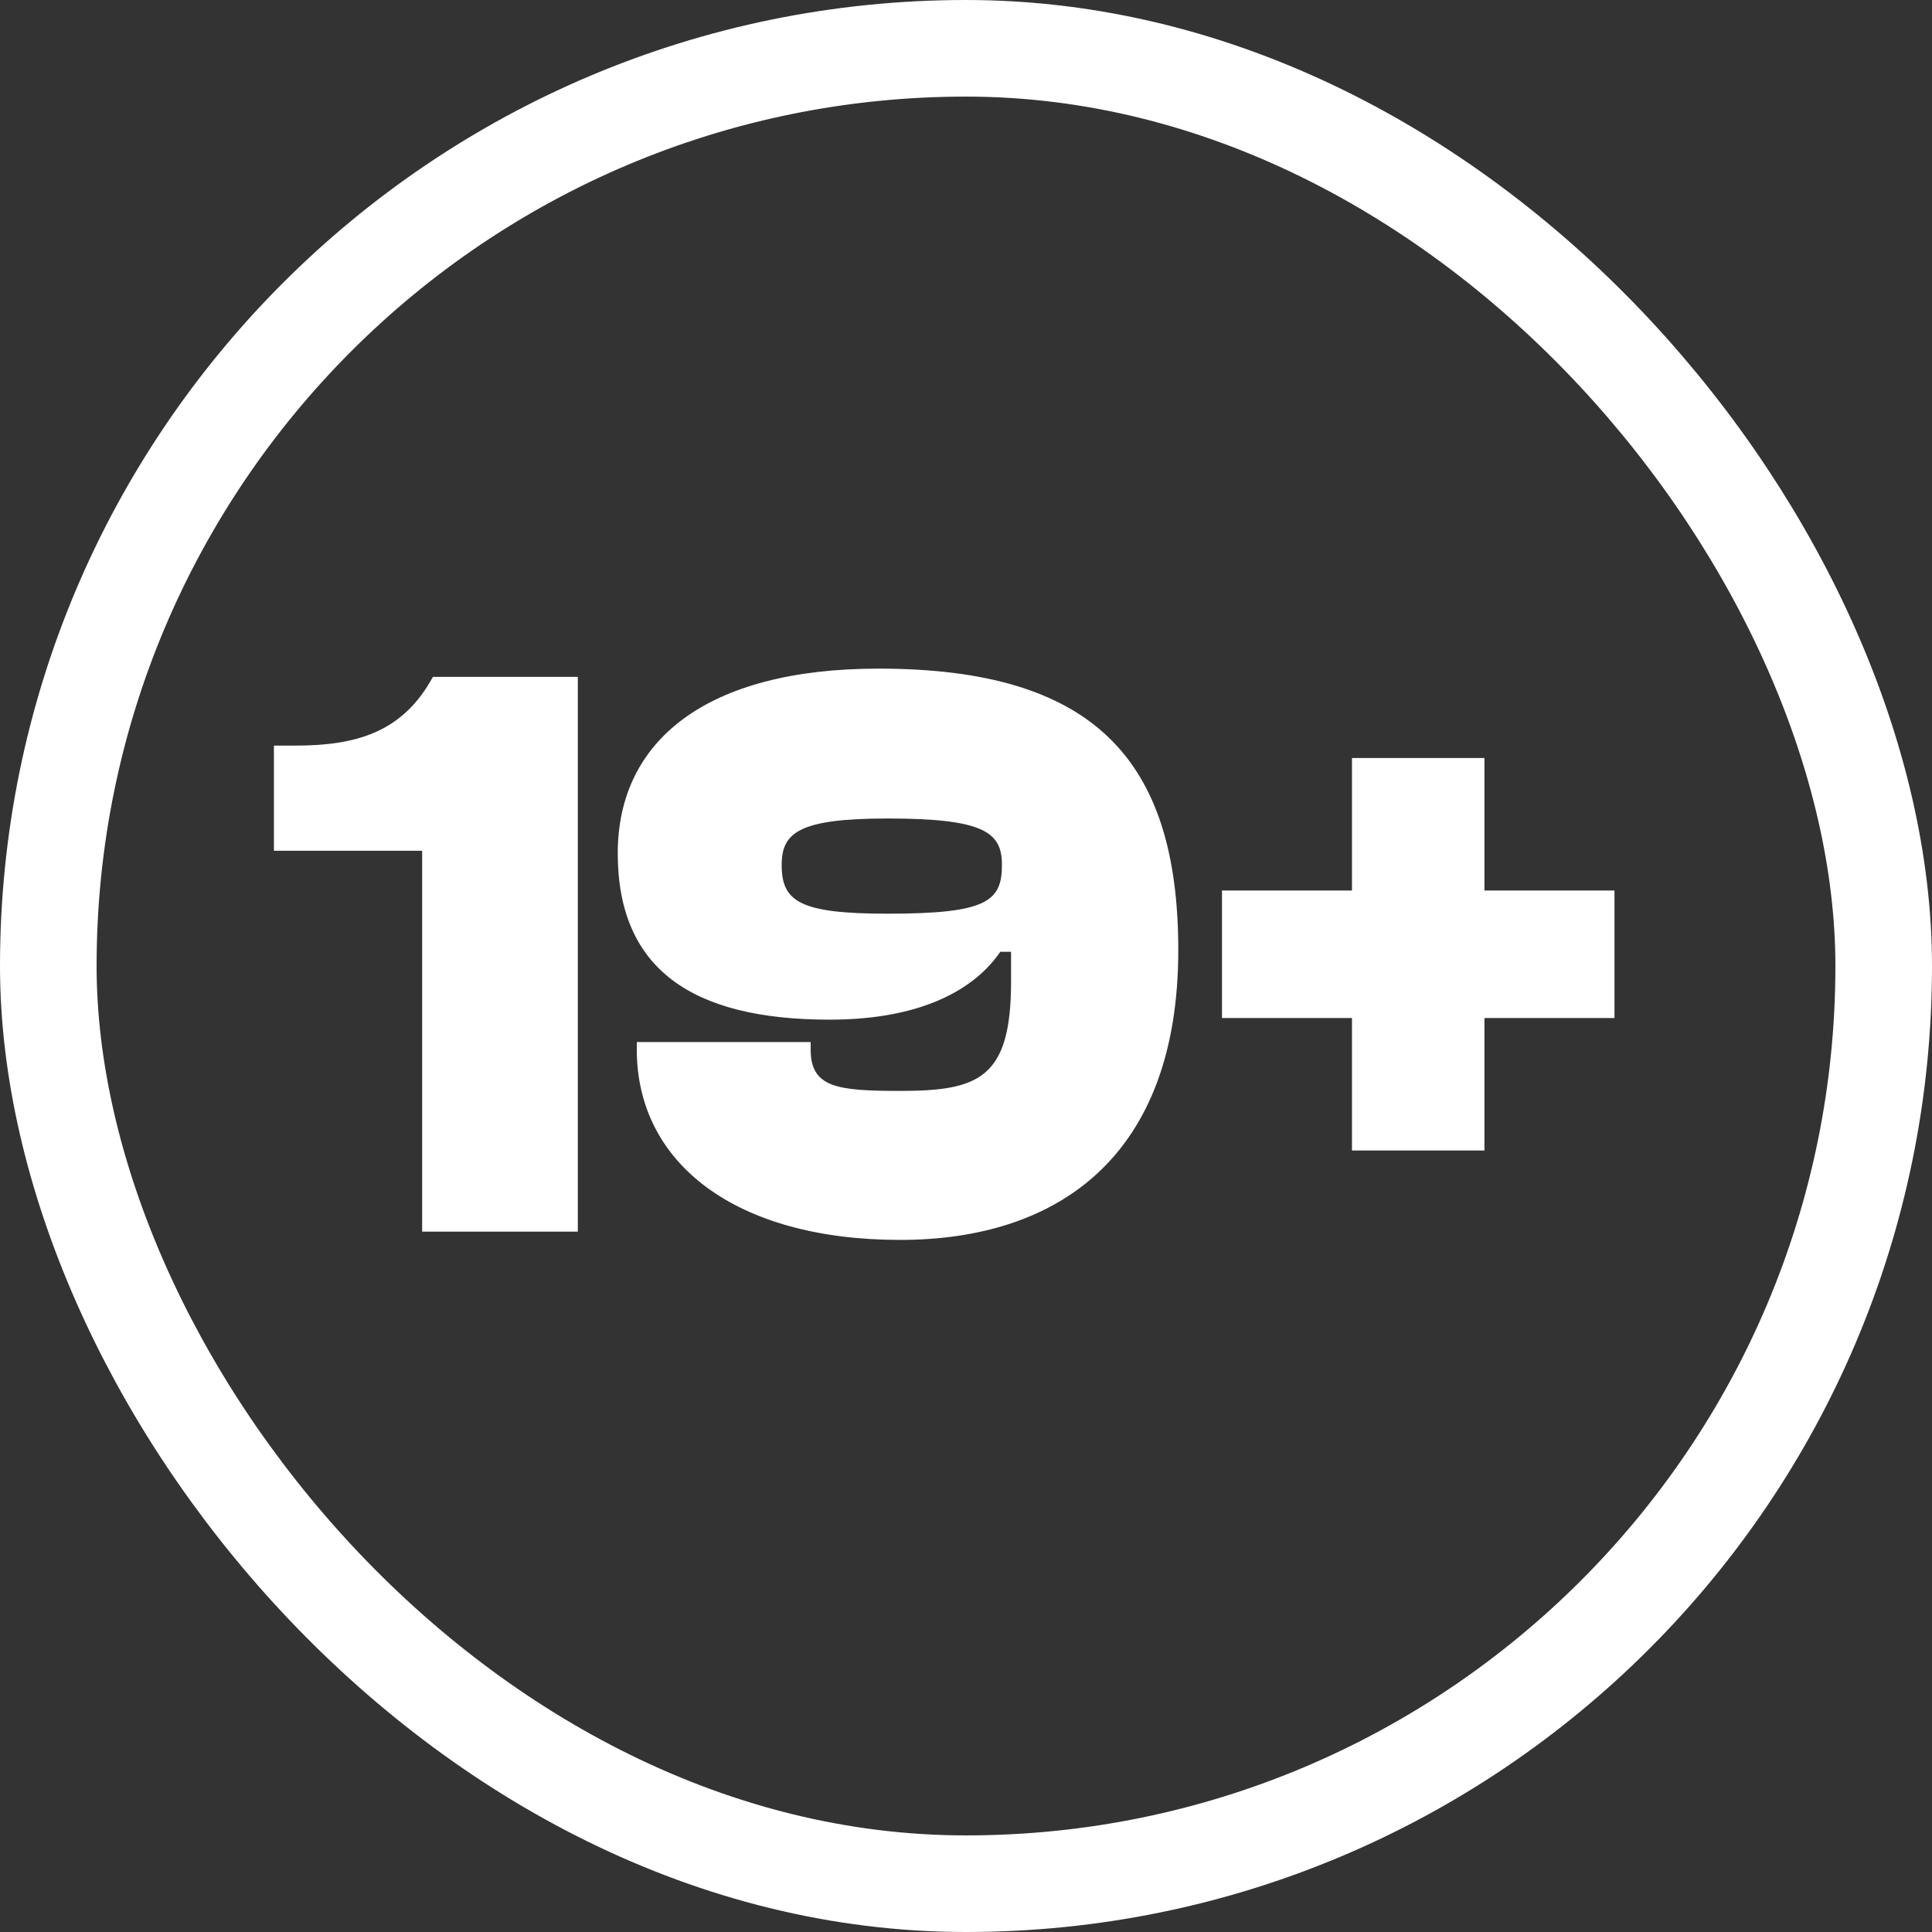 <svg width="40" height="40" viewBox="0 0 40 40" fill="none" xmlns="http://www.w3.org/2000/svg">
<rect x="0" y="0" width="40" height="40" fill="#333333" stroke="none"/>
<rect x="1" y="1" width="38" height="38" rx="19" stroke="white" stroke-width="2"/>
<path d="M11.963 25.5H8.74V17.614H5.671V15.437H6.1C7.351 15.437 8.329 15.18 8.963 14.014H11.963V25.5ZM18.635 25.671C15.241 25.671 13.184 24.094 13.184 21.729V21.574H16.784V21.729C16.784 22.517 17.332 22.586 18.635 22.586C20.264 22.586 20.933 22.329 20.933 20.323V19.706H20.71C20.195 20.46 19.115 21.111 17.178 21.111C14.332 21.111 12.79 20.066 12.79 17.666C12.79 15.334 14.624 13.843 18.19 13.843C22.63 13.843 24.395 15.711 24.395 19.671C24.395 23.94 21.91 25.671 18.635 25.671ZM18.378 18.917C20.435 18.917 20.744 18.66 20.744 17.906C20.744 17.237 20.384 16.946 18.378 16.946C16.544 16.946 16.184 17.237 16.184 17.906C16.184 18.66 16.544 18.917 18.378 18.917ZM30.734 23.82H27.991V21.077H25.3V18.437H27.991V15.694H30.734V18.437H33.426V21.077H30.734V23.82Z" fill="white"/>
</svg>
